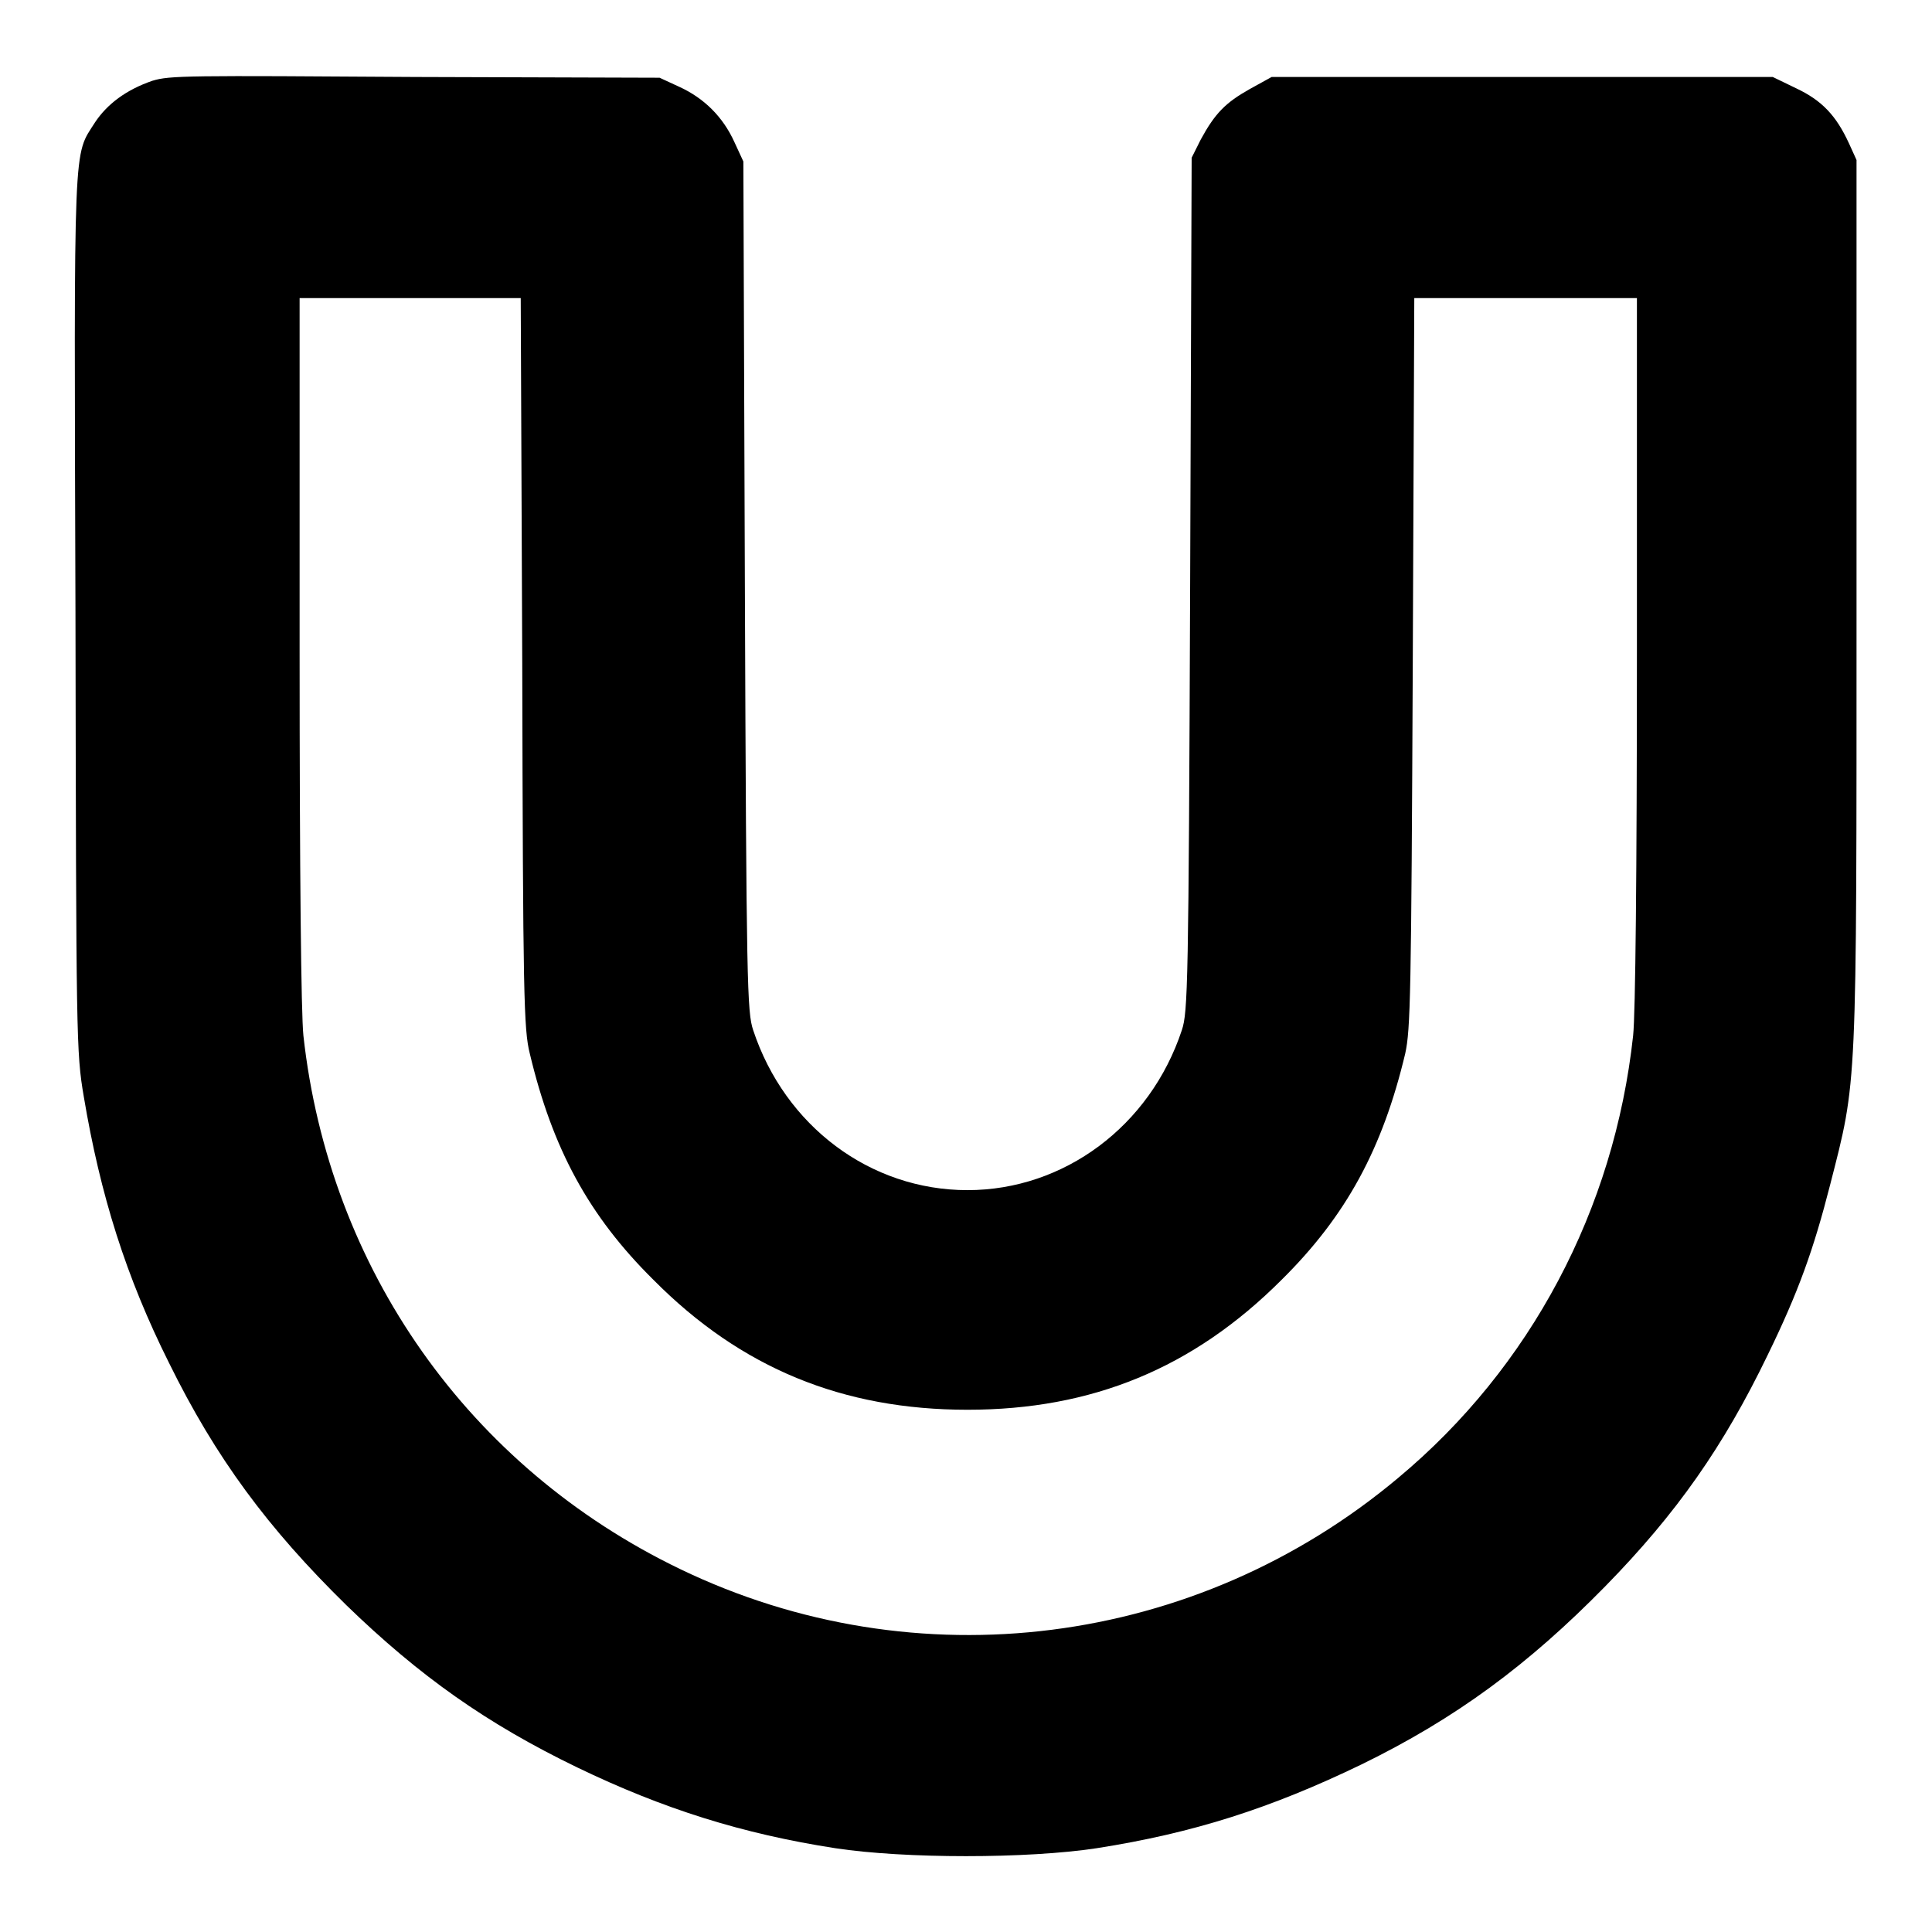 <?xml version="1.0" encoding="utf-8"?>
<!-- Svg Vector Icons : http://www.onlinewebfonts.com/icon -->
<!DOCTYPE svg PUBLIC "-//W3C//DTD SVG 1.1//EN" "http://www.w3.org/Graphics/SVG/1.1/DTD/svg11.dtd">
<svg version="1.1" xmlns="http://www.w3.org/2000/svg" xmlns:xlink="http://www.w3.org/1999/xlink" x="0px" y="0px" viewBox="0 0 256 256" enable-background="new 0 0 256 256" xml:space="preserve">
<g><g><g><path fill="#000000" d="M20.2,10.7c-3.5,1.2-6,3.1-7.6,5.5c-2.9,4.6-2.8,1.2-2.6,65c0.1,56.7,0.1,58.2,1.1,64.1c2.2,13.1,5.6,23.9,11.3,35.3c6.2,12.6,13.1,21.9,23.5,32.1c9.7,9.4,18.6,15.7,30.6,21.5c11.4,5.5,21.9,8.8,34.2,10.7c9.2,1.4,25.4,1.4,34.6,0c12.8-2,23.1-5.3,35.1-11.1c12.5-6.1,22.1-13.2,32.3-23.6c9.5-9.7,15.7-18.6,21.5-30.6c4.1-8.4,6.1-14,8.3-22.6c3.6-14.1,3.5-11.8,3.5-77.3V21.2l-1-2.2c-1.7-3.7-3.6-5.7-7-7.3l-3.1-1.5h-33.2h-33.2l-2.9,1.6c-3.2,1.8-4.6,3.2-6.5,6.7l-1.2,2.4l-0.2,56.5c-0.2,53.2-0.3,56.7-1.1,59.1c-4.2,12.7-15.6,21.2-28.4,21.2c-12.9,0-24.2-8.5-28.4-21.2c-0.8-2.4-0.9-5.8-1.1-58.8l-0.2-56.3l-1.2-2.6c-1.5-3.3-4-5.8-7.3-7.3l-2.6-1.2l-32.3-0.1C24.8,10,22.5,10,20.2,10.7z M69.2,87.8c0.1,44.3,0.2,48.6,1,51.8c3,12.6,7.8,21.5,16.4,30c11.6,11.7,25.1,17.2,41.6,17.2c16.5,0,29.9-5.5,41.6-17.2c8.6-8.5,13.4-17.4,16.4-30c0.7-3.2,0.8-7.6,1-51.8l0.2-48.3h14.7h14.8v46.6c0,29.8-0.2,48.3-0.5,51.1c-2.5,23.1-13.6,44-31.1,58.6c-26.8,22.5-63.9,27.2-95.2,12.1c-28-13.5-46.5-39.8-49.9-70.7c-0.3-2.9-0.5-21.5-0.5-51.1V39.5h14.8H69L69.2,87.8z"/></g></g></g>
</svg>